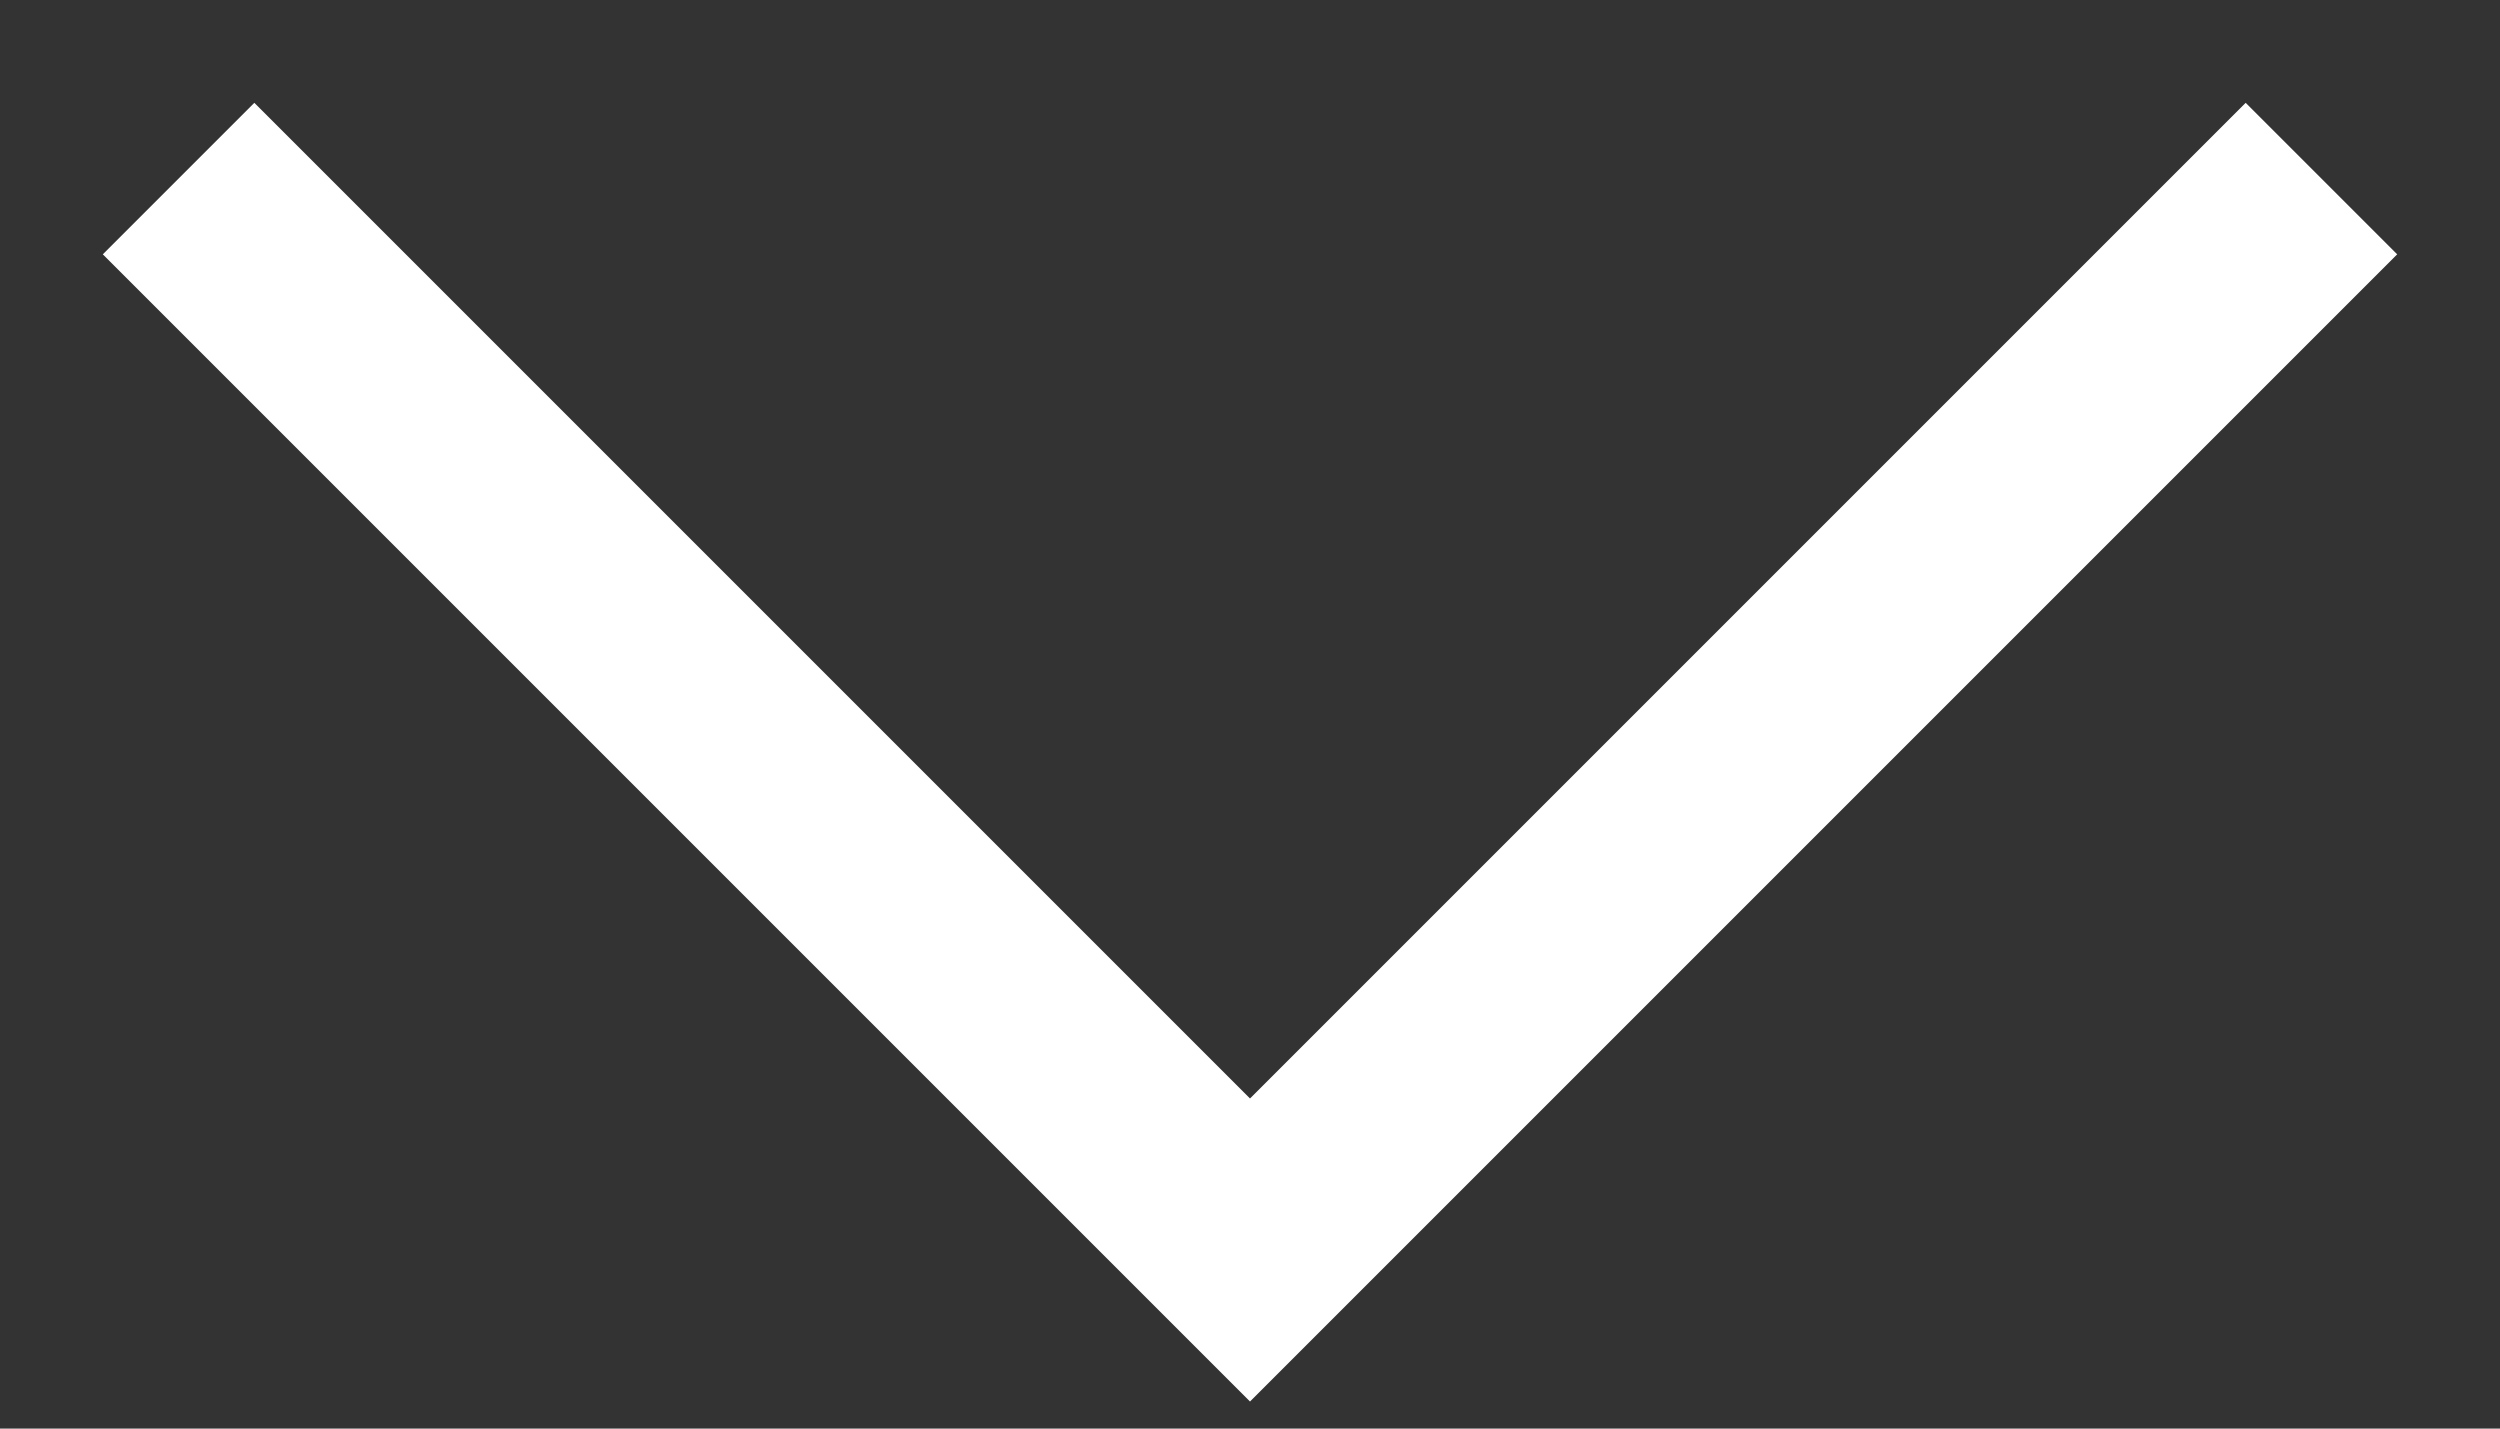 <svg width="14" height="8" viewBox="0 0 14 8" fill="none" xmlns="http://www.w3.org/2000/svg">
<rect x="0" y="0" width="14" height="8" fill="#333333" stroke="none"/>
<g clip-path="url(#clip0_1_998)">
<path d="M1 1L7 7L13 1" stroke="#fff" stroke-width="1.2"/>
</g>
<defs>
<clipPath id="clip0_1_998">
<rect width="14" height="8" fill="white"/>
</clipPath>
</defs>
</svg>
